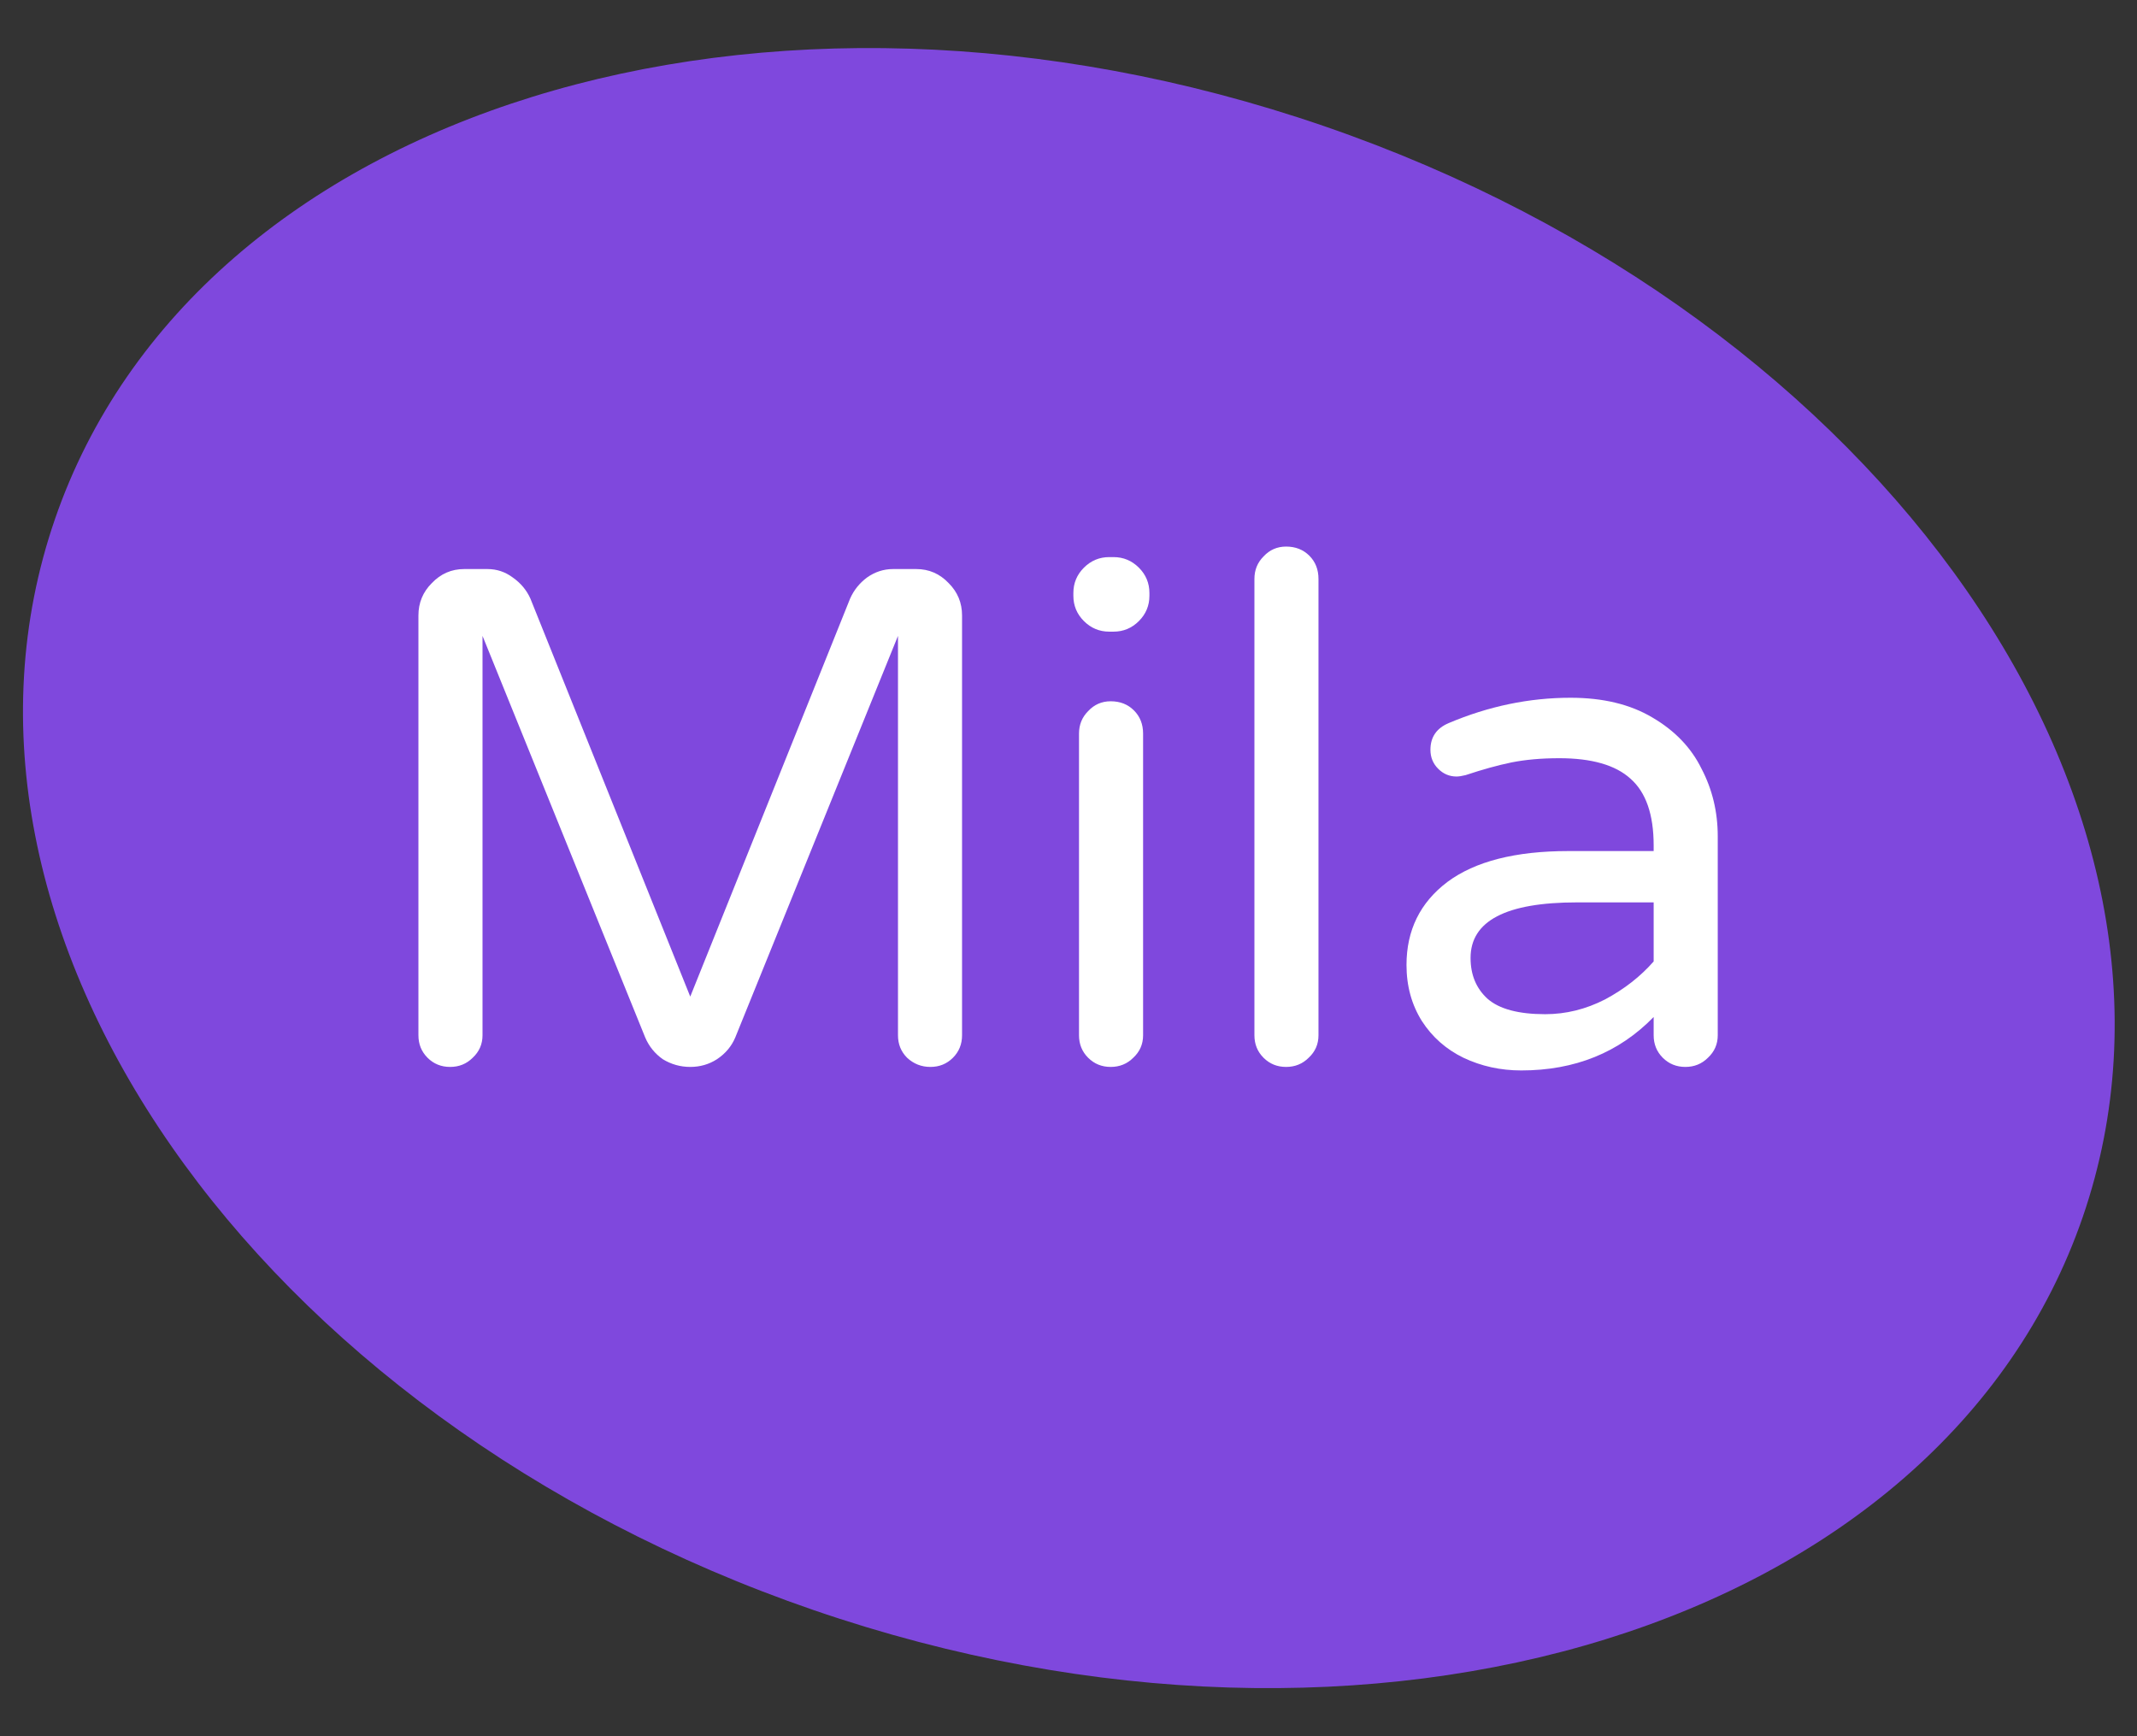 <?xml version="1.0" encoding="UTF-8"?> <svg xmlns="http://www.w3.org/2000/svg" width="96" height="78" viewBox="0 0 96 78" fill="none"><rect x="0" y="0" width="96" height="78" fill="#333333" stroke="none"/> <path d="M93.566 54.665C99.898 36.255 84.636 14.317 59.479 5.665C34.322 -2.987 8.795 4.924 2.464 23.334C-3.867 41.745 11.394 63.683 36.551 72.334C61.708 80.986 87.235 73.075 93.566 54.665Z" fill="#7F48DD"></path> <path d="M20.221 47.932C19.82 47.932 19.482 47.795 19.208 47.522C18.934 47.248 18.797 46.911 18.797 46.511V27.651C18.797 27.082 18.997 26.597 19.398 26.197C19.799 25.776 20.284 25.565 20.853 25.565H21.897C22.319 25.565 22.698 25.692 23.036 25.945C23.394 26.197 23.658 26.513 23.827 26.892L31.008 44.773L38.189 26.892C38.357 26.513 38.611 26.197 38.948 25.945C39.306 25.692 39.697 25.565 40.118 25.565H41.162C41.732 25.565 42.217 25.776 42.617 26.197C43.018 26.597 43.218 27.082 43.218 27.651V46.511C43.218 46.911 43.081 47.248 42.807 47.522C42.533 47.795 42.196 47.932 41.795 47.932C41.394 47.932 41.046 47.795 40.751 47.522C40.477 47.248 40.34 46.911 40.34 46.511V28.567L33.032 46.605C32.864 47.005 32.589 47.332 32.21 47.585C31.851 47.816 31.451 47.932 31.008 47.932C30.565 47.932 30.154 47.816 29.774 47.585C29.416 47.332 29.152 47.005 28.983 46.605L21.676 28.567V46.511C21.676 46.911 21.528 47.248 21.233 47.522C20.959 47.795 20.621 47.932 20.221 47.932Z" fill="white"></path> <path d="M49.832 28.377C49.389 28.377 49.01 28.219 48.693 27.903C48.377 27.587 48.219 27.208 48.219 26.766V26.64C48.219 26.197 48.377 25.818 48.693 25.502C49.01 25.186 49.389 25.028 49.832 25.028H50.022C50.465 25.028 50.844 25.186 51.161 25.502C51.477 25.818 51.635 26.197 51.635 26.64V26.766C51.635 27.208 51.477 27.587 51.161 27.903C50.844 28.219 50.465 28.377 50.022 28.377H49.832ZM49.895 47.932C49.495 47.932 49.157 47.795 48.883 47.521C48.609 47.248 48.472 46.911 48.472 46.51V32.958C48.472 32.558 48.609 32.221 48.883 31.947C49.157 31.652 49.495 31.505 49.895 31.505C50.317 31.505 50.665 31.641 50.939 31.915C51.214 32.189 51.351 32.536 51.351 32.958V46.51C51.351 46.911 51.203 47.248 50.908 47.521C50.633 47.795 50.296 47.932 49.895 47.932Z" fill="white"></path> <path d="M57.775 47.932C57.374 47.932 57.037 47.795 56.763 47.522C56.489 47.248 56.352 46.911 56.352 46.511V26.008C56.352 25.608 56.489 25.271 56.763 24.997C57.037 24.702 57.374 24.555 57.775 24.555C58.197 24.555 58.545 24.692 58.819 24.965C59.093 25.239 59.23 25.587 59.23 26.008V46.511C59.23 46.911 59.083 47.248 58.787 47.522C58.513 47.795 58.176 47.932 57.775 47.932Z" fill="white"></path> <path d="M68.34 48.09C67.412 48.09 66.547 47.901 65.746 47.522C64.966 47.142 64.344 46.595 63.88 45.879C63.416 45.142 63.184 44.299 63.184 43.351C63.184 41.793 63.795 40.55 65.018 39.624C66.263 38.697 68.076 38.234 70.459 38.234H74.287V37.981C74.287 36.591 73.939 35.59 73.243 34.98C72.568 34.369 71.503 34.063 70.048 34.063C69.247 34.063 68.53 34.127 67.897 34.253C67.285 34.379 66.6 34.569 65.841 34.822C65.672 34.864 65.535 34.885 65.43 34.885C65.113 34.885 64.839 34.769 64.607 34.537C64.375 34.306 64.259 34.021 64.259 33.684C64.259 33.116 64.533 32.716 65.082 32.484C66.874 31.726 68.698 31.347 70.554 31.347C72.01 31.347 73.233 31.642 74.224 32.231C75.236 32.821 75.974 33.59 76.438 34.537C76.923 35.464 77.166 36.475 77.166 37.57V46.511C77.166 46.911 77.018 47.248 76.723 47.522C76.449 47.795 76.111 47.932 75.711 47.932C75.31 47.932 74.973 47.795 74.698 47.522C74.424 47.248 74.287 46.911 74.287 46.511V45.689C72.727 47.29 70.744 48.09 68.34 48.09ZM69.415 45.563C70.343 45.563 71.24 45.342 72.104 44.899C72.969 44.436 73.697 43.867 74.287 43.193V40.54H70.839C67.654 40.54 66.062 41.372 66.062 43.035C66.062 43.794 66.315 44.404 66.822 44.868C67.349 45.331 68.213 45.563 69.415 45.563Z" fill="white"></path> </svg> 